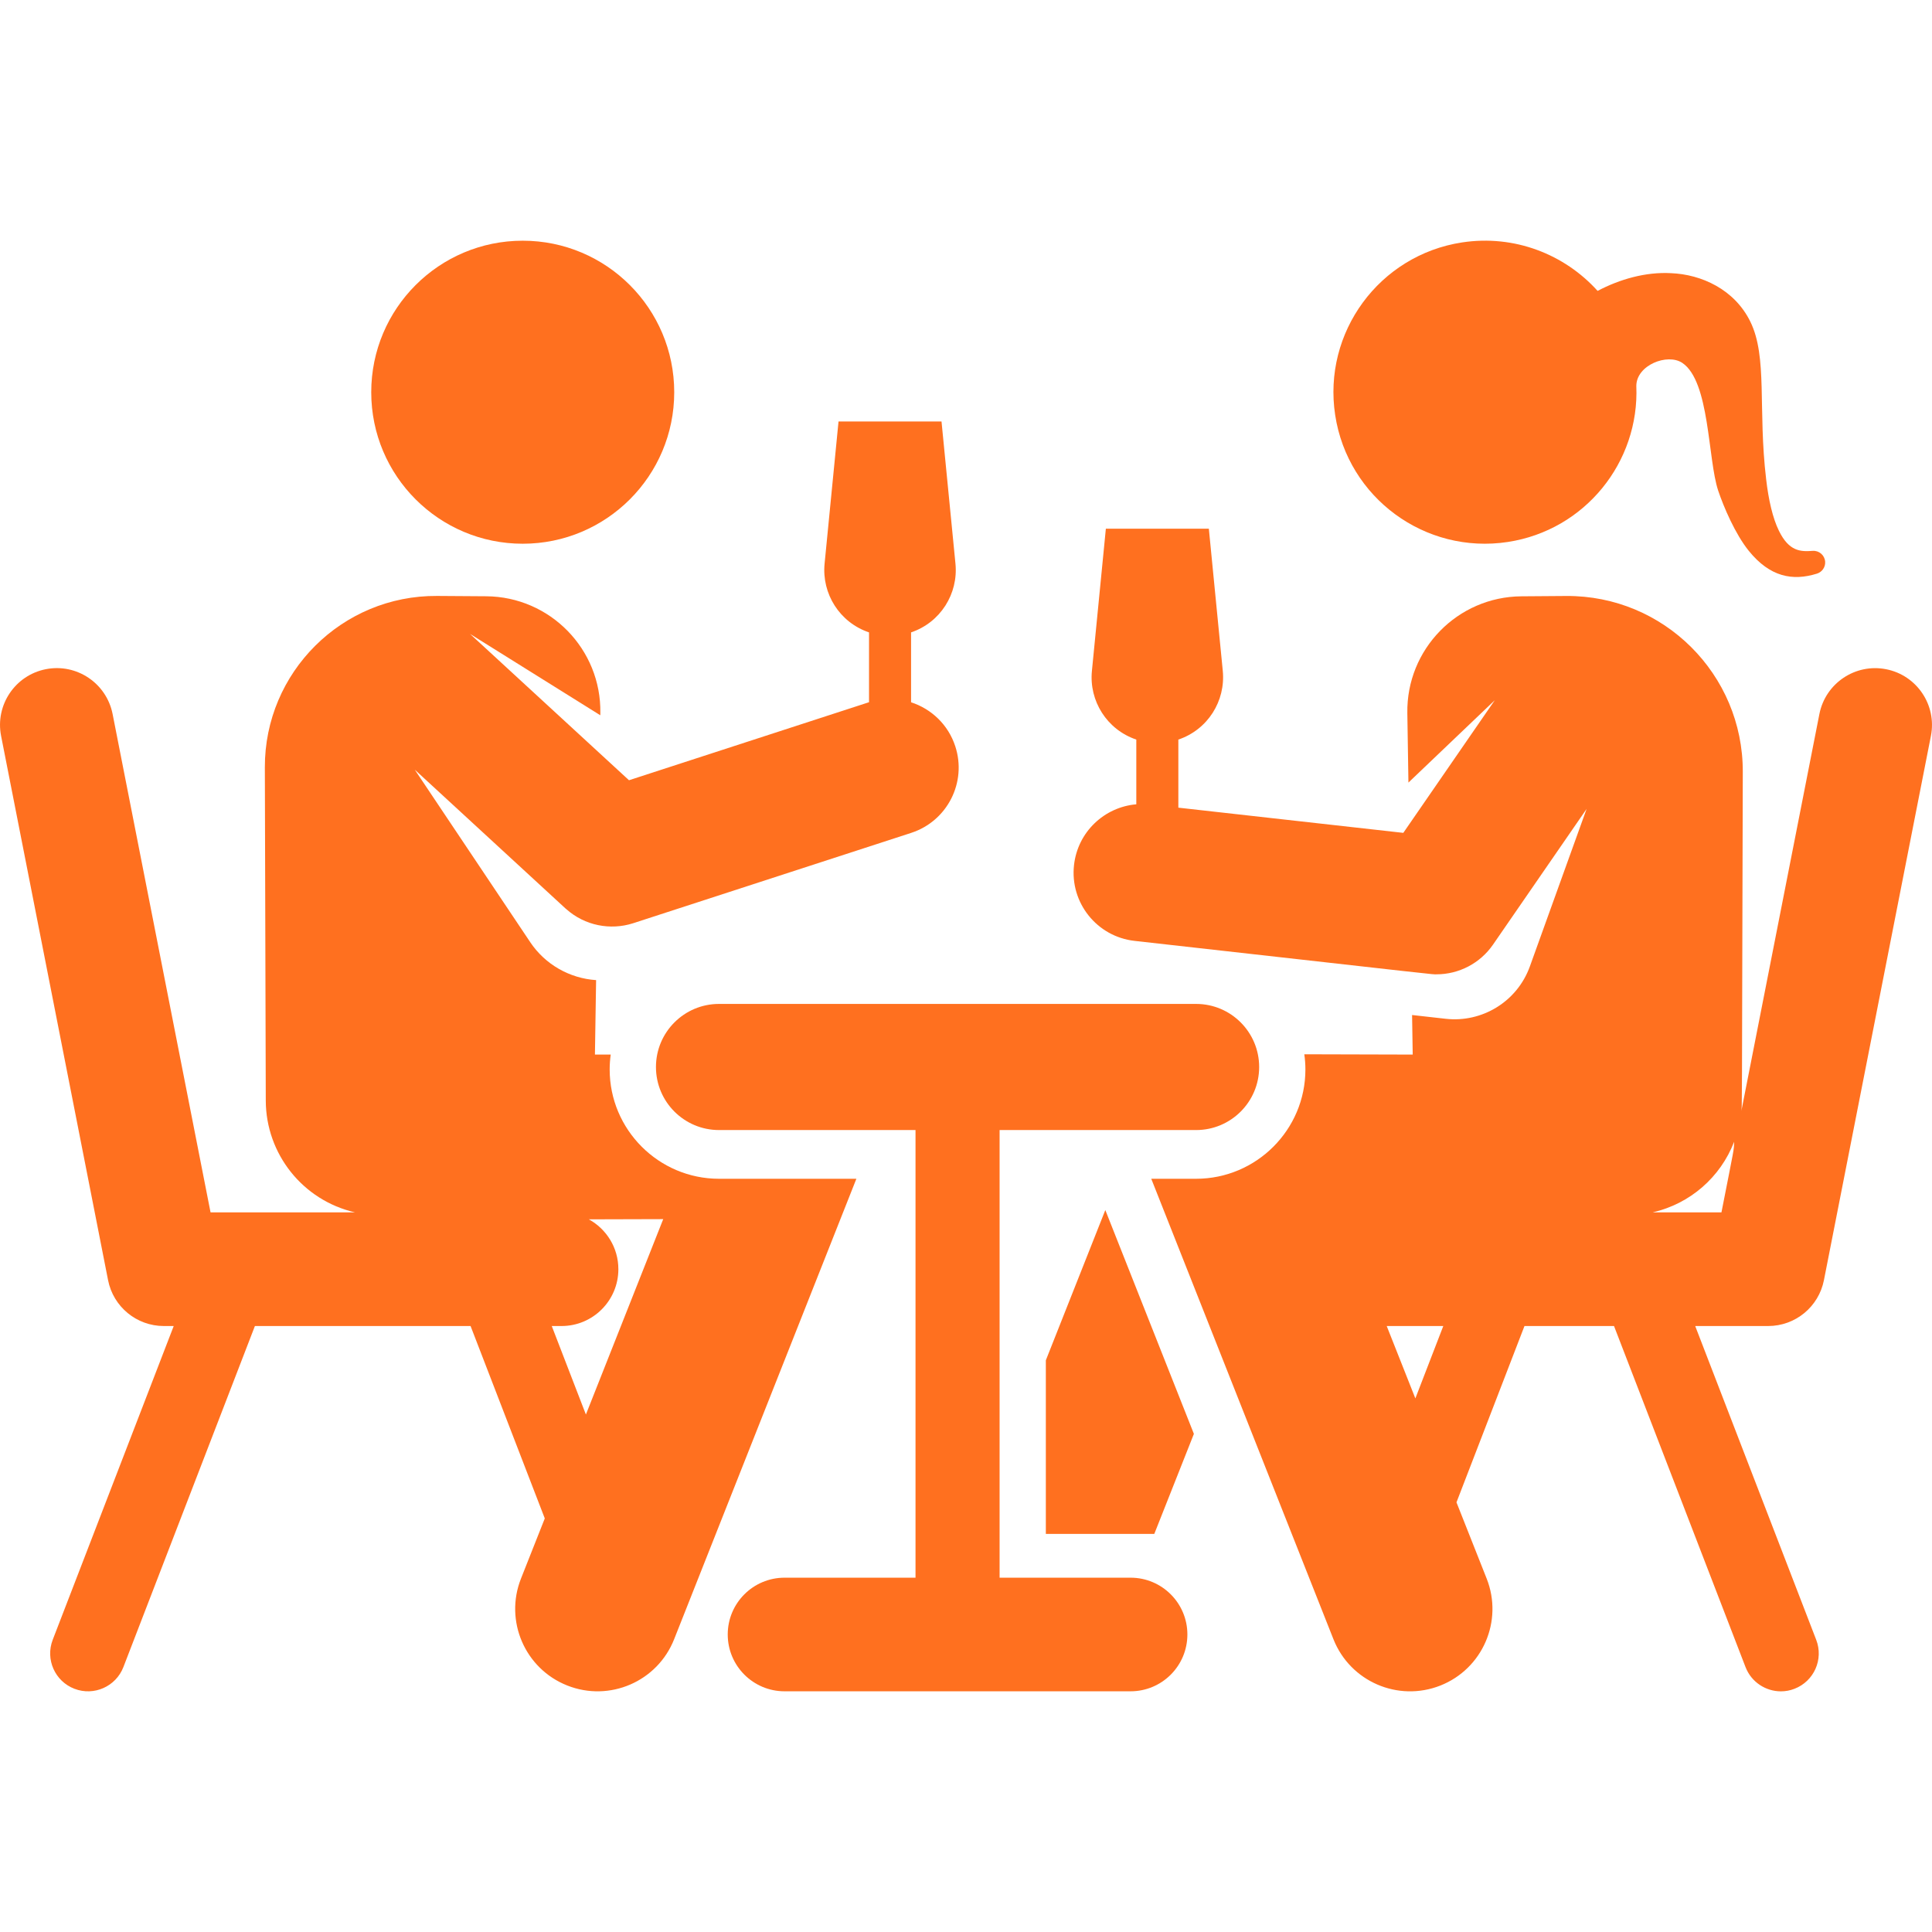 <svg viewBox="0 0 46 46" fill="none" xmlns="http://www.w3.org/2000/svg">
    <g clip-path="url(#clip0_358_771)">
        <path d="M26.317 28.811L24.901 32.388V36.522H27.483L28.426 34.14L26.317 28.811Z"
            fill="#FF701F" />
        <path
            d="M12.446 12.946C14.438 12.946 16.053 11.331 16.053 9.339C16.053 7.346 14.438 5.731 12.446 5.731C10.454 5.731 8.839 7.346 8.839 9.339C8.839 11.331 10.454 12.946 12.446 12.946Z"
            fill="#FF701F" />
        <path
            d="M22.745 17.77C22.577 17.252 22.173 16.877 21.692 16.721C21.692 15.21 21.692 15.997 21.692 15.057C22.393 14.82 22.819 14.136 22.749 13.421L22.417 10.035H19.965L19.633 13.421C19.563 14.136 19.99 14.82 20.691 15.057C20.691 15.652 20.691 16.201 20.691 16.72C20.689 16.72 20.688 16.72 20.686 16.721L14.976 18.577L11.191 15.093L14.293 17.03L14.294 16.977C14.318 15.457 13.097 14.208 11.577 14.197L10.407 14.189C8.143 14.173 6.3 16.008 6.306 18.271L6.328 26.206C6.332 27.472 7.205 28.579 8.453 28.866H5.013L2.681 17C2.536 16.267 1.825 15.789 1.092 15.933C0.359 16.077 -0.118 16.788 0.026 17.522L2.573 30.48C2.697 31.114 3.254 31.572 3.9 31.572H4.133V31.58L1.255 39.043C1.076 39.508 1.307 40.03 1.772 40.209C2.237 40.388 2.759 40.156 2.938 39.692L6.066 31.58L6.069 31.572H11.204L12.971 36.153L12.404 37.586C12.006 38.593 12.499 39.733 13.506 40.131C14.513 40.53 15.653 40.037 16.051 39.029C16.154 38.769 20.163 28.64 20.39 28.066H17.119C15.684 28.066 14.516 26.898 14.516 25.463C14.516 25.343 14.525 25.224 14.541 25.108L14.165 25.109L14.193 23.336C13.564 23.295 12.98 22.964 12.626 22.435L9.875 18.325L13.464 21.63C13.47 21.635 13.476 21.639 13.481 21.644C13.926 22.042 14.535 22.154 15.071 21.983C15.073 21.982 15.075 21.982 15.077 21.981L21.696 19.83C22.555 19.55 23.025 18.628 22.745 17.77ZM13.37 31.572C14.117 31.572 14.723 30.966 14.723 30.219C14.723 29.707 14.439 29.262 14.02 29.032L15.791 29.027L13.95 33.679L13.137 31.572H13.37Z"
            fill="#FF701F" />
        <path
            d="M43.158 13.116C42.871 13.137 42.597 13.132 42.355 12.637C42.207 12.336 42.107 11.897 42.051 11.409C41.852 9.734 42.09 8.501 41.673 7.655C41.296 6.89 40.51 6.533 39.786 6.504C39.182 6.471 38.565 6.648 38.038 6.926C37.252 6.054 36.058 5.582 34.811 5.772C32.842 6.073 31.489 7.914 31.79 9.883C32.091 11.853 33.931 13.205 35.901 12.904C37.738 12.624 39.038 11.003 38.96 9.188C38.963 8.692 39.701 8.404 40.054 8.64C40.712 9.078 40.659 10.932 40.909 11.681C41.037 12.063 41.313 12.714 41.639 13.117C42.141 13.737 42.68 13.839 43.261 13.658C43.382 13.62 43.466 13.503 43.456 13.372C43.444 13.219 43.311 13.104 43.158 13.116Z"
            fill="#FF701F" />
        <path
            d="M28.479 23.903H17.119C16.29 23.903 15.618 24.576 15.618 25.405C15.618 26.234 16.29 26.906 17.119 26.906H21.798V37.564H18.68C17.933 37.564 17.327 38.169 17.327 38.916C17.327 39.664 17.933 40.269 18.68 40.269H26.918C27.665 40.269 28.271 39.664 28.271 38.916C28.271 38.169 27.665 37.564 26.918 37.564H23.8V26.906H28.479C29.308 26.906 29.98 26.234 29.98 25.405C29.98 24.576 29.308 23.903 28.479 23.903Z"
            fill="#FF701F" />
        <path
            d="M44.908 15.934C44.175 15.79 43.464 16.267 43.319 17L41.461 26.452C41.479 26.267 41.472 26.852 41.495 18.376C41.501 16.055 39.611 14.174 37.291 14.19L36.225 14.198C34.704 14.209 33.484 15.458 33.508 16.978L33.534 18.633L35.59 16.672L33.412 19.83L28.056 19.23C28.056 17.755 28.056 18.531 28.056 17.609C28.759 17.372 29.183 16.688 29.114 15.974L28.782 12.588H26.33L25.998 15.974C25.927 16.689 26.355 17.373 27.055 17.609C27.055 18.041 27.055 18.958 27.055 19.15C26.294 19.215 25.66 19.808 25.572 20.596C25.471 21.493 26.117 22.302 27.014 22.402C34.593 23.252 34.069 23.198 34.203 23.198C34.736 23.198 35.241 22.936 35.548 22.491L37.776 19.26L36.425 23.011C36.12 23.856 35.279 24.353 34.424 24.257C33.803 24.187 33.98 24.207 33.621 24.167L33.636 25.109L31.055 25.102C31.072 25.22 31.081 25.341 31.081 25.464C31.081 26.899 29.913 28.066 28.478 28.066H27.411L31.749 39.03C32.148 40.037 33.287 40.53 34.295 40.132C35.302 39.733 35.795 38.594 35.397 37.586L34.678 35.77C35.507 33.618 35.334 34.067 36.297 31.572H38.428L38.432 31.58L41.56 39.692C41.698 40.05 42.04 40.27 42.402 40.27C42.51 40.27 42.62 40.251 42.726 40.209C43.191 40.03 43.423 39.508 43.243 39.043L40.365 31.58V31.572H42.099C42.746 31.572 43.302 31.115 43.427 30.48L45.974 17.522C46.118 16.789 45.641 16.078 44.908 15.934ZM33.699 33.295L33.017 31.572H34.364L33.699 33.295ZM40.987 28.866C40.379 28.866 39.982 28.866 39.349 28.866C40.237 28.662 40.961 28.034 41.289 27.185C41.282 27.406 41.302 27.261 40.987 28.866Z"
            fill="#FF701F" />
    </g>
    <defs>
        <clipPath id="clip0_358_771">
            <rect width="46" height="46" fill="white" />
        </clipPath>
    </defs>
</svg>